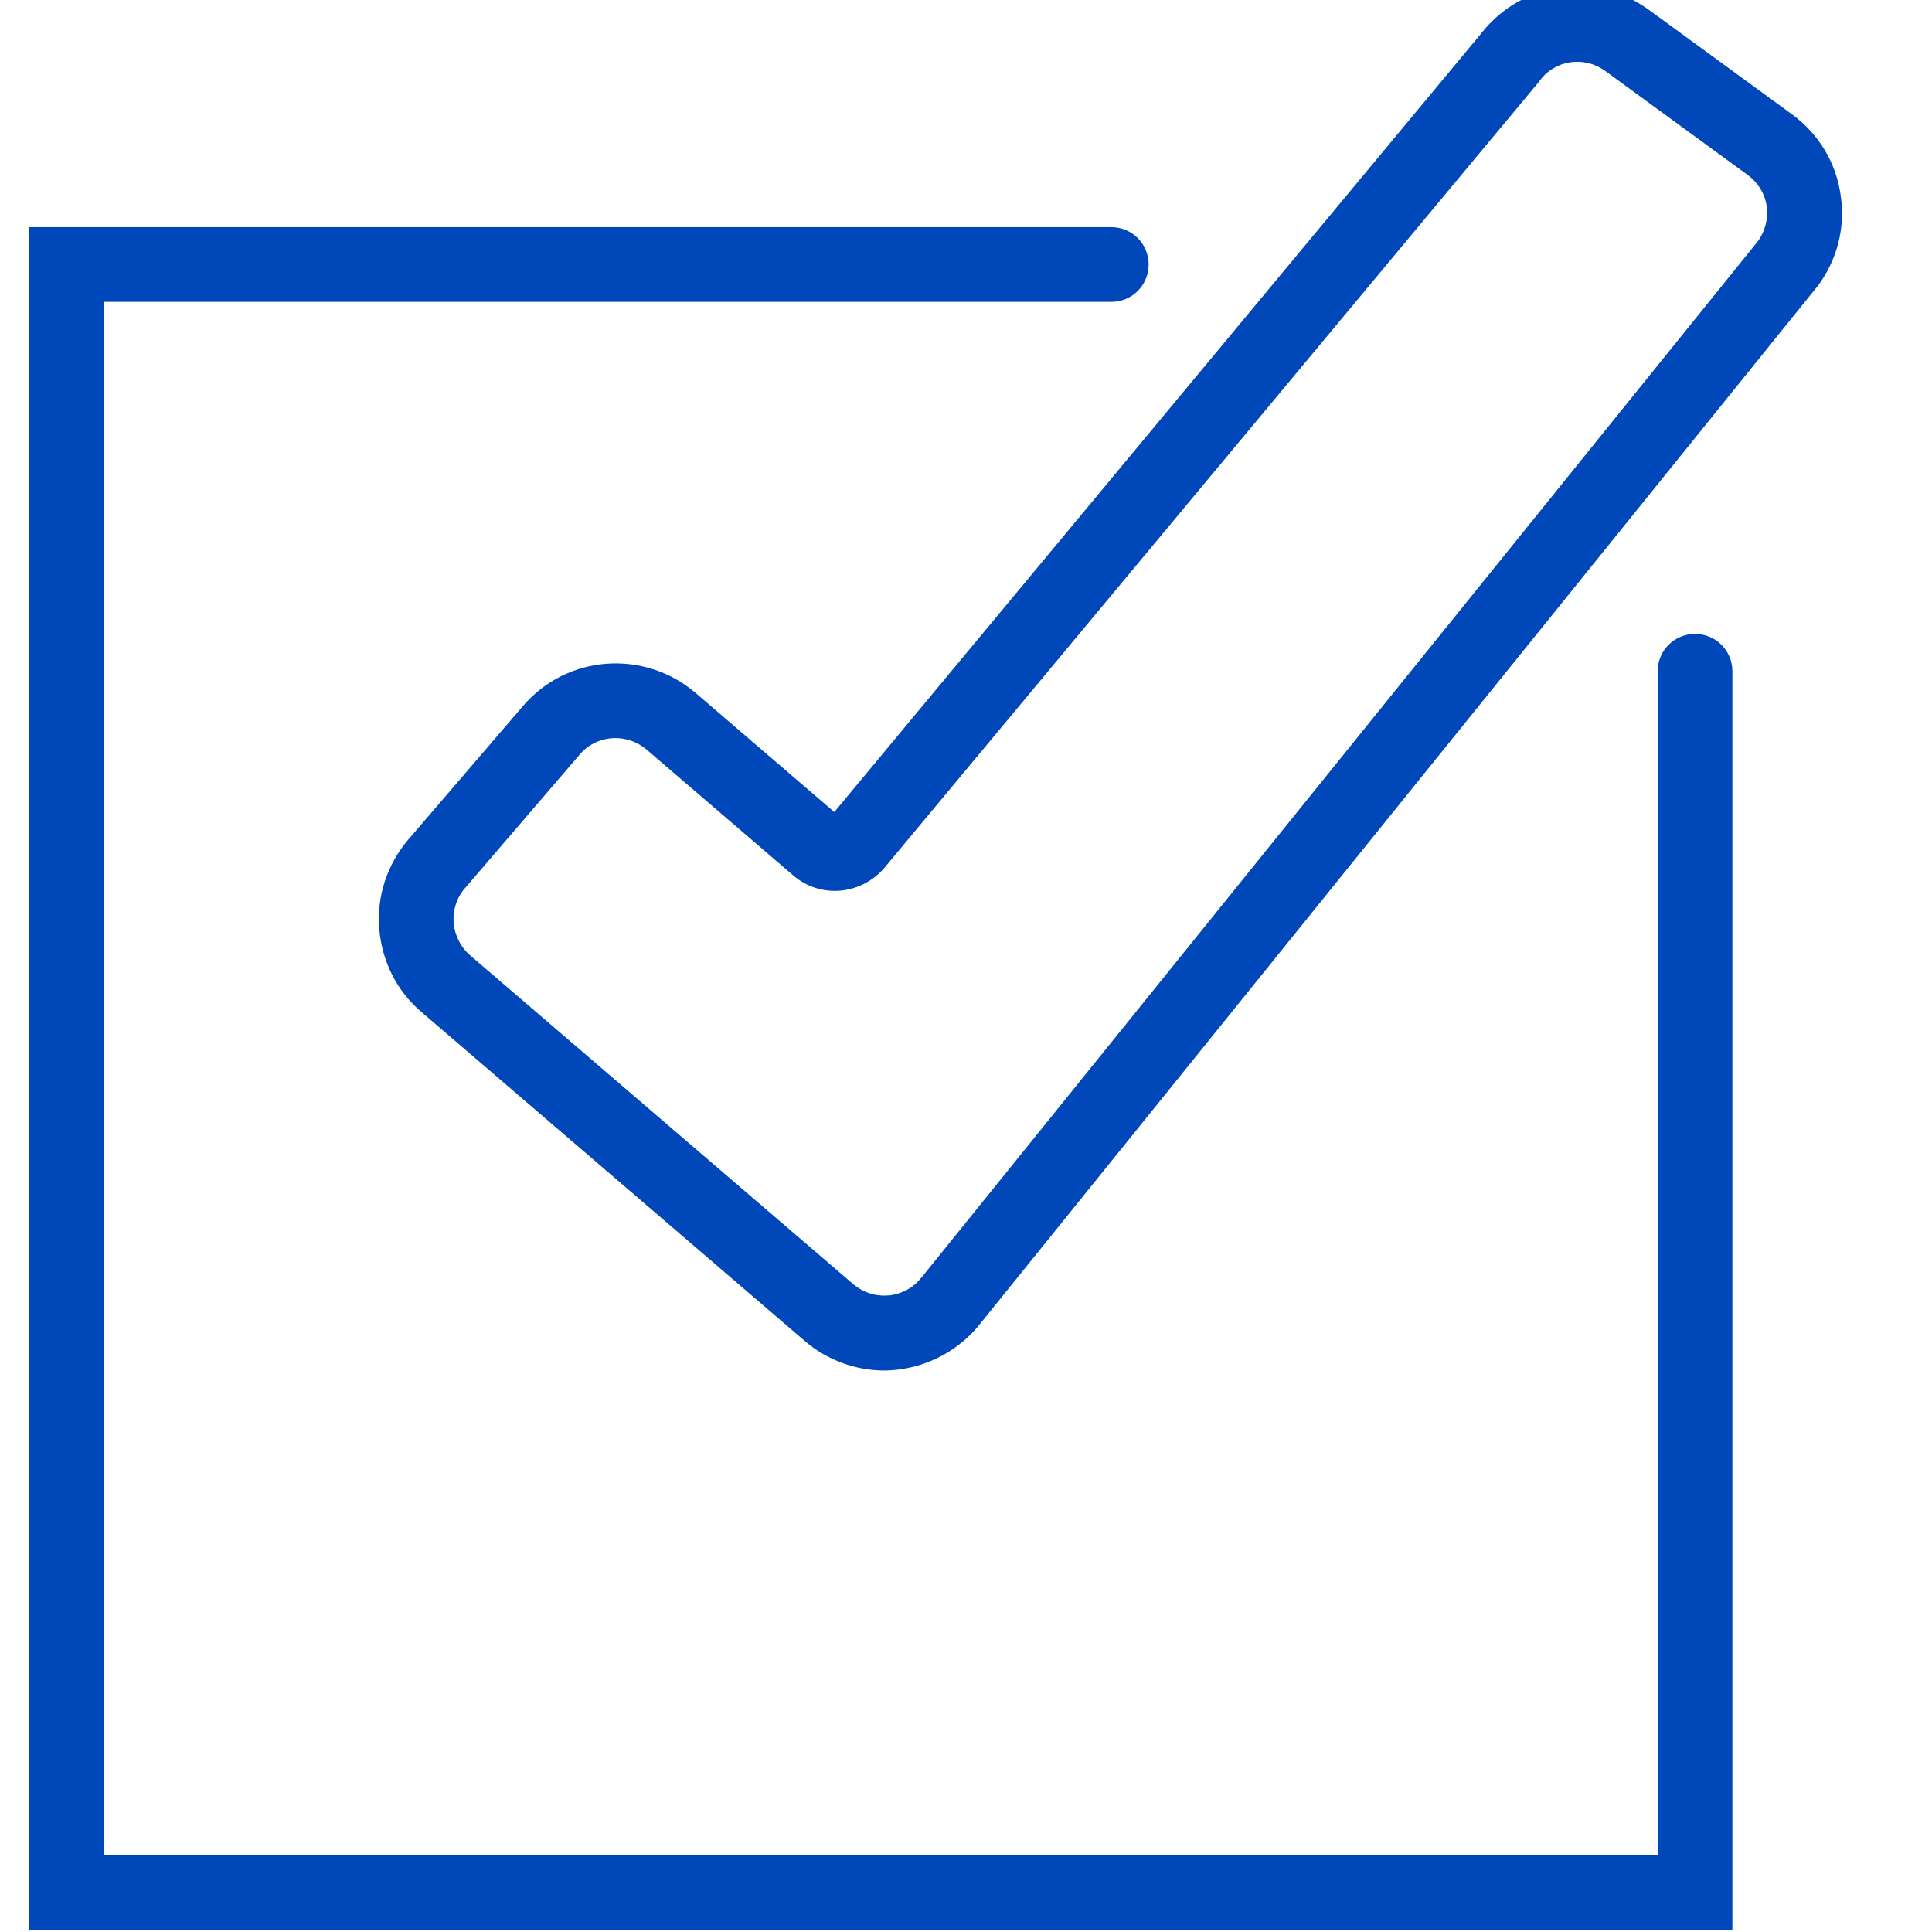<?xml version="1.0" encoding="UTF-8"?> <svg xmlns="http://www.w3.org/2000/svg" xmlns:xlink="http://www.w3.org/1999/xlink" version="1.1" id="Слой_1" x="0px" y="0px" viewBox="0 0 512 512" style="enable-background:new 0 0 512 512;" xml:space="preserve"> <style type="text/css"> .st0{fill:#0047BA;} </style> <path class="st0" d="M459.1,511.5H7.7V60.2h286.8c5.5,0,9.9,4.4,9.9,9.9v0c0,5.5-4.4,9.9-9.9,9.9H27.6v411.7h411.7V177.9 c0-5.5,4.4-9.9,9.9-9.9l0,0c5.5,0,9.9,4.4,9.9,9.9V511.5z"></path> <g> <path class="st0" d="M234.4,363.2c-7.7,0-15.3-2.8-21.1-7.8l-101.6-87.2c-6.6-5.6-10.5-13.5-11.2-22.1s2.1-17,7.7-23.6l30.4-35.4 c11.6-13.6,32.1-15.1,45.7-3.5l36.8,31.6L392.5,8.9C403.3-5,422.9-7.7,437.1,2.7l37.8,27.6c7.1,5.2,11.7,12.8,12.9,21.5 c1.3,8.7-1,17.3-6.3,24.3l-0.2,0.2L260,350.5c-5.4,7-13.5,11.5-22.3,12.5C236.6,363.1,235.5,363.2,234.4,363.2z M163.1,195.6 c-3.5,0-7.1,1.5-9.5,4.4l-30.4,35.4c-2.2,2.5-3.2,5.8-3,9.1c0.3,3.3,1.8,6.4,4.3,8.6l101.6,87.2c2.7,2.3,6,3.3,9.5,3 c3.5-0.4,6.6-2.1,8.7-4.9l0.2-0.2L465.8,64c2-2.7,2.8-6,2.4-9.3c-0.5-3.4-2.3-6.3-5-8.3l-37.8-27.6c-5.5-4-13.2-3-17.3,2.5 l-0.2,0.3L234.7,229.6c-2.9,3.6-7.1,5.9-11.7,6.4c-4.7,0.5-9.4-1-12.9-4.1l-38.8-33.3C168.9,196.6,166,195.6,163.1,195.6z"></path> </g> </svg> 